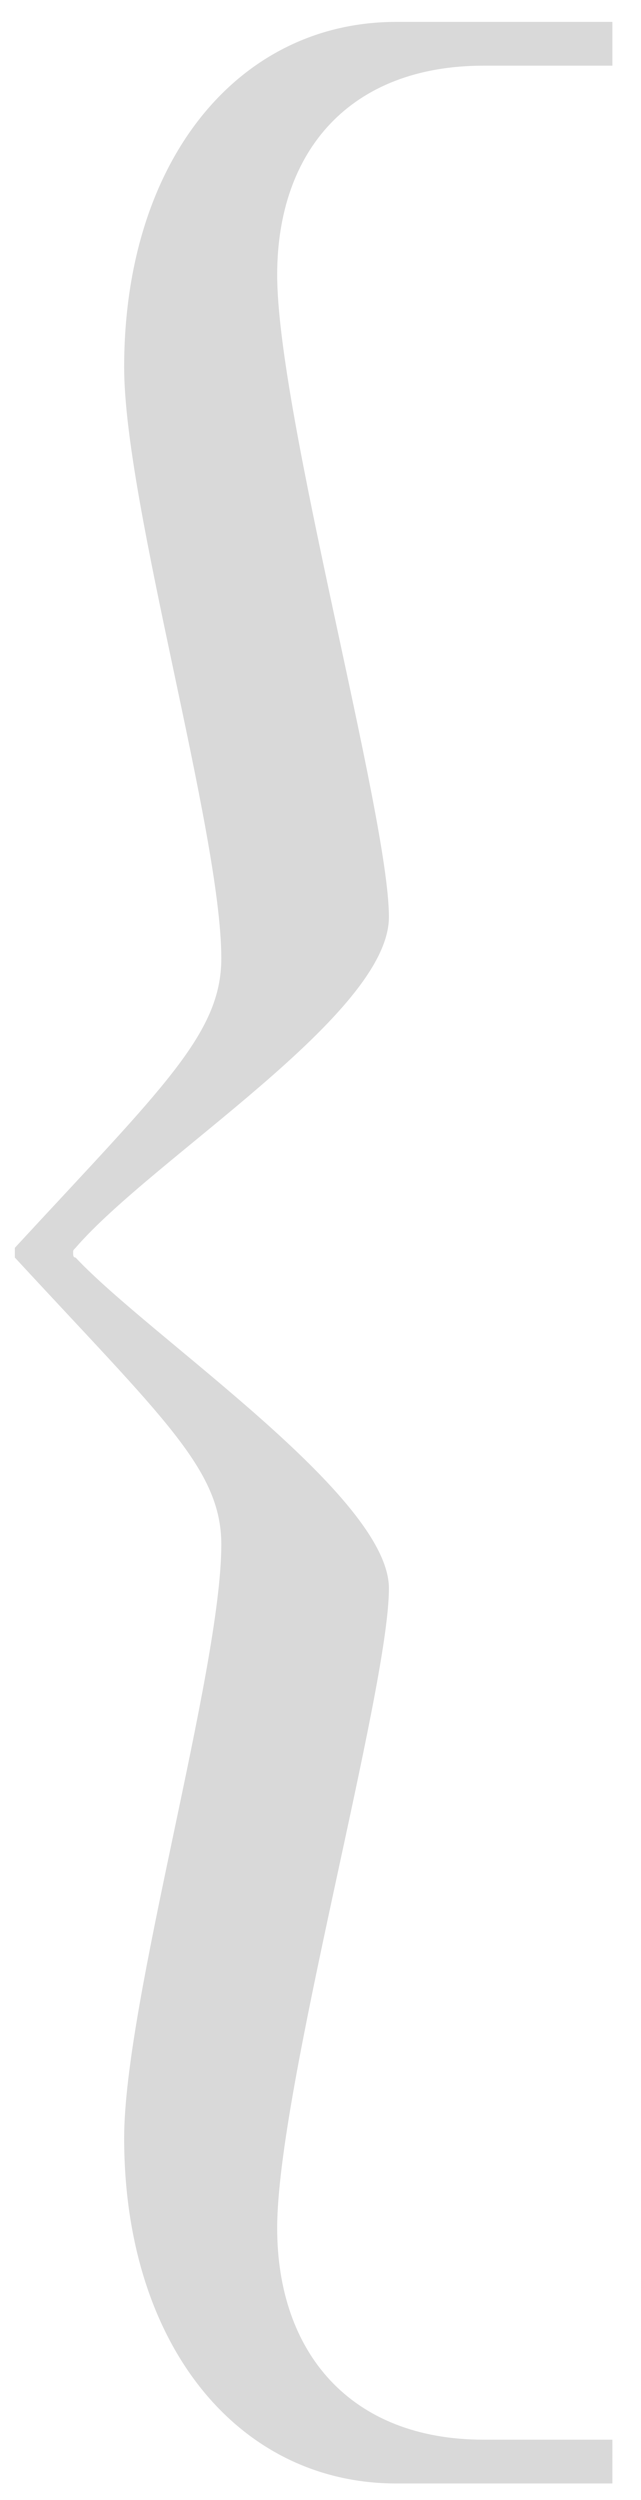 <?xml version="1.0" encoding="UTF-8"?> <svg xmlns="http://www.w3.org/2000/svg" width="19" height="74" viewBox="0 0 19 74" fill="none"><path d="M0.44 36.936C4.832 32.184 6.56 30.6 6.56 28.368C6.56 24.624 3.68 14.904 3.68 10.872C3.68 4.752 7.064 0.648 11.744 0.648H18.152V1.944H14.336C10.376 1.944 8.216 4.464 8.216 8.136C8.216 12.24 11.528 24.12 11.528 27.144C11.528 30.024 4.544 34.272 2.24 36.936C2.168 37.008 2.168 37.008 2.168 37.08C2.168 37.152 2.168 37.224 2.24 37.224C4.472 39.6 11.528 44.28 11.528 47.016C11.528 50.04 8.216 61.848 8.216 65.952C8.216 69.624 10.376 72.216 14.336 72.216H18.152V73.512H11.744C7.064 73.512 3.68 69.408 3.68 63.288C3.68 59.256 6.56 49.464 6.56 45.72C6.56 43.488 4.832 41.976 0.44 37.224V36.936Z" fill="#D9D9D9"></path></svg> 